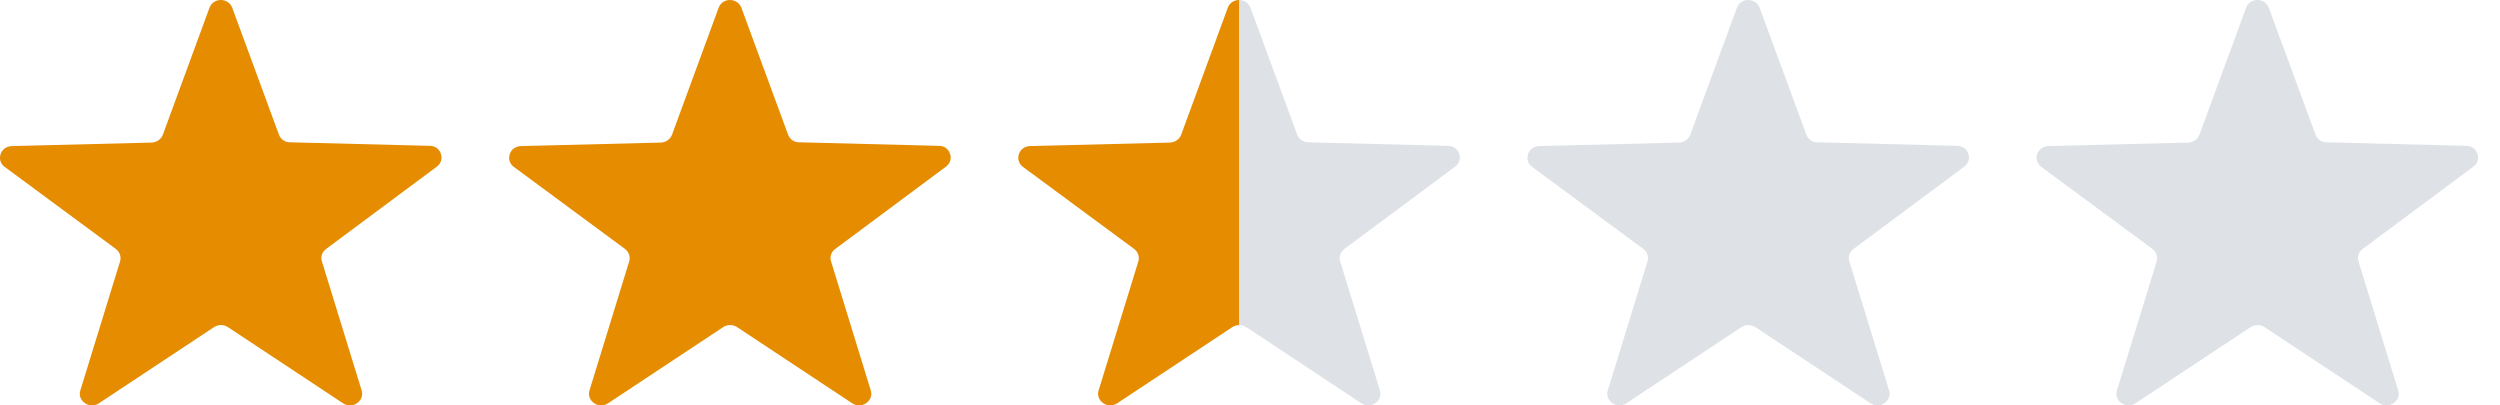 <svg width="74" height="12" viewBox="0 0 74 12" fill="none" xmlns="http://www.w3.org/2000/svg">
<path d="M12.721 4.317L8.584 4.212C8.434 4.212 8.306 4.122 8.254 3.98L6.875 0.232C6.822 0.09 6.687 0 6.537 0C6.38 0 6.253 0.09 6.2 0.232L4.821 3.987C4.769 4.122 4.641 4.212 4.491 4.22L0.347 4.324C0.189 4.332 0.062 4.422 0.017 4.564C-0.028 4.707 0.017 4.849 0.137 4.939L3.427 7.367C3.547 7.457 3.592 7.6 3.555 7.735L2.378 11.557C2.333 11.699 2.385 11.842 2.513 11.932C2.64 12.021 2.798 12.021 2.925 11.939L6.335 9.683C6.463 9.601 6.62 9.601 6.747 9.683L10.157 11.939C10.285 12.021 10.45 12.021 10.57 11.932C10.697 11.842 10.749 11.699 10.705 11.557L9.528 7.735C9.483 7.592 9.535 7.457 9.655 7.367L12.931 4.932C13.05 4.842 13.103 4.692 13.05 4.557C13.005 4.407 12.878 4.317 12.721 4.317Z" fill="#E58C00"/>
<path d="M27.791 4.317L23.654 4.212C23.505 4.212 23.377 4.122 23.325 3.98L21.946 0.232C21.893 0.09 21.758 0 21.608 0C21.451 0 21.323 0.09 21.271 0.232L19.892 3.987C19.84 4.122 19.712 4.212 19.562 4.22L15.418 4.324C15.26 4.332 15.133 4.422 15.088 4.564C15.043 4.707 15.088 4.849 15.208 4.939L18.498 7.367C18.618 7.457 18.663 7.6 18.625 7.735L17.449 11.557C17.404 11.699 17.456 11.842 17.584 11.932C17.711 12.021 17.868 12.021 17.996 11.939L21.406 9.683C21.533 9.601 21.691 9.601 21.818 9.683L25.228 11.939C25.356 12.021 25.52 12.021 25.64 11.932C25.768 11.842 25.82 11.699 25.775 11.557L24.599 7.735C24.554 7.592 24.606 7.457 24.726 7.367L28.001 4.932C28.121 4.842 28.174 4.692 28.121 4.557C28.076 4.407 27.949 4.317 27.791 4.317Z" fill="#E58C00"/>
<path d="M42.862 4.317L38.725 4.212C38.575 4.212 38.448 4.122 38.395 3.98L37.016 0.232C36.964 0.09 36.829 0 36.679 0C36.522 0 36.394 0.09 36.342 0.232L34.963 3.987C34.91 4.122 34.783 4.212 34.633 4.22L30.488 4.324C30.331 4.332 30.203 4.422 30.159 4.564C30.113 4.707 30.159 4.849 30.278 4.939L33.569 7.367C33.688 7.457 33.733 7.6 33.696 7.735L32.519 11.557C32.474 11.699 32.527 11.842 32.654 11.932C32.782 12.021 32.939 12.021 33.066 11.939L36.477 9.683C36.604 9.601 36.761 9.601 36.889 9.683L40.299 11.939C40.426 12.021 40.591 12.021 40.711 11.932C40.838 11.842 40.891 11.699 40.846 11.557L39.669 7.735C39.624 7.592 39.677 7.457 39.797 7.367L43.072 4.932C43.192 4.842 43.244 4.692 43.192 4.557C43.147 4.407 43.019 4.317 42.862 4.317Z" fill="url(#paint0_linear_167_6158)"/>
<path d="M57.933 4.317L53.796 4.212C53.646 4.212 53.518 4.122 53.466 3.98L52.087 0.232C52.035 0.09 51.9 0 51.75 0C51.592 0 51.465 0.09 51.412 0.232L50.033 3.987C49.981 4.122 49.853 4.212 49.704 4.22L45.559 4.324C45.402 4.332 45.274 4.422 45.229 4.564C45.184 4.707 45.229 4.849 45.349 4.939L48.639 7.367C48.759 7.457 48.804 7.6 48.767 7.735L47.59 11.557C47.545 11.699 47.598 11.842 47.725 11.932C47.852 12.021 48.01 12.021 48.137 11.939L51.547 9.683C51.675 9.601 51.832 9.601 51.959 9.683L55.37 11.939C55.497 12.021 55.662 12.021 55.782 11.932C55.909 11.842 55.962 11.699 55.917 11.557L54.74 7.735C54.695 7.592 54.748 7.457 54.867 7.367L58.143 4.932C58.263 4.842 58.315 4.692 58.263 4.557C58.218 4.407 58.09 4.317 57.933 4.317Z" fill="#DEE2E6"/>
<path d="M73.004 4.317L68.867 4.212C68.717 4.212 68.589 4.122 68.537 3.98L67.158 0.232C67.105 0.09 66.97 0 66.82 0C66.663 0 66.536 0.09 66.483 0.232L65.104 3.987C65.052 4.122 64.924 4.212 64.774 4.22L60.63 4.324C60.472 4.332 60.345 4.422 60.3 4.564C60.255 4.707 60.3 4.849 60.42 4.939L63.71 7.367C63.83 7.457 63.875 7.6 63.838 7.735L62.661 11.557C62.616 11.699 62.668 11.842 62.796 11.932C62.923 12.021 63.081 12.021 63.208 11.939L66.618 9.683C66.746 9.601 66.903 9.601 67.03 9.683L70.44 11.939C70.568 12.021 70.733 12.021 70.853 11.932C70.98 11.842 71.032 11.699 70.987 11.557L69.811 7.735C69.766 7.592 69.818 7.457 69.938 7.367L73.213 4.932C73.333 4.842 73.386 4.692 73.333 4.557C73.288 4.407 73.161 4.317 73.004 4.317Z" fill="#DEE2E6"/>
<defs>
<linearGradient id="paint0_linear_167_6158" x1="43.341" y1="4.5" x2="30.141" y2="4.5" gradientUnits="userSpaceOnUse">
<stop stop-color="#DEE2E6"/>
<stop offset="0.505" stop-color="#DEE2E6"/>
<stop offset="0.505" stop-color="#E58C00"/>
<stop offset="1" stop-color="#E58C00"/>
</linearGradient>
</defs>
</svg>
